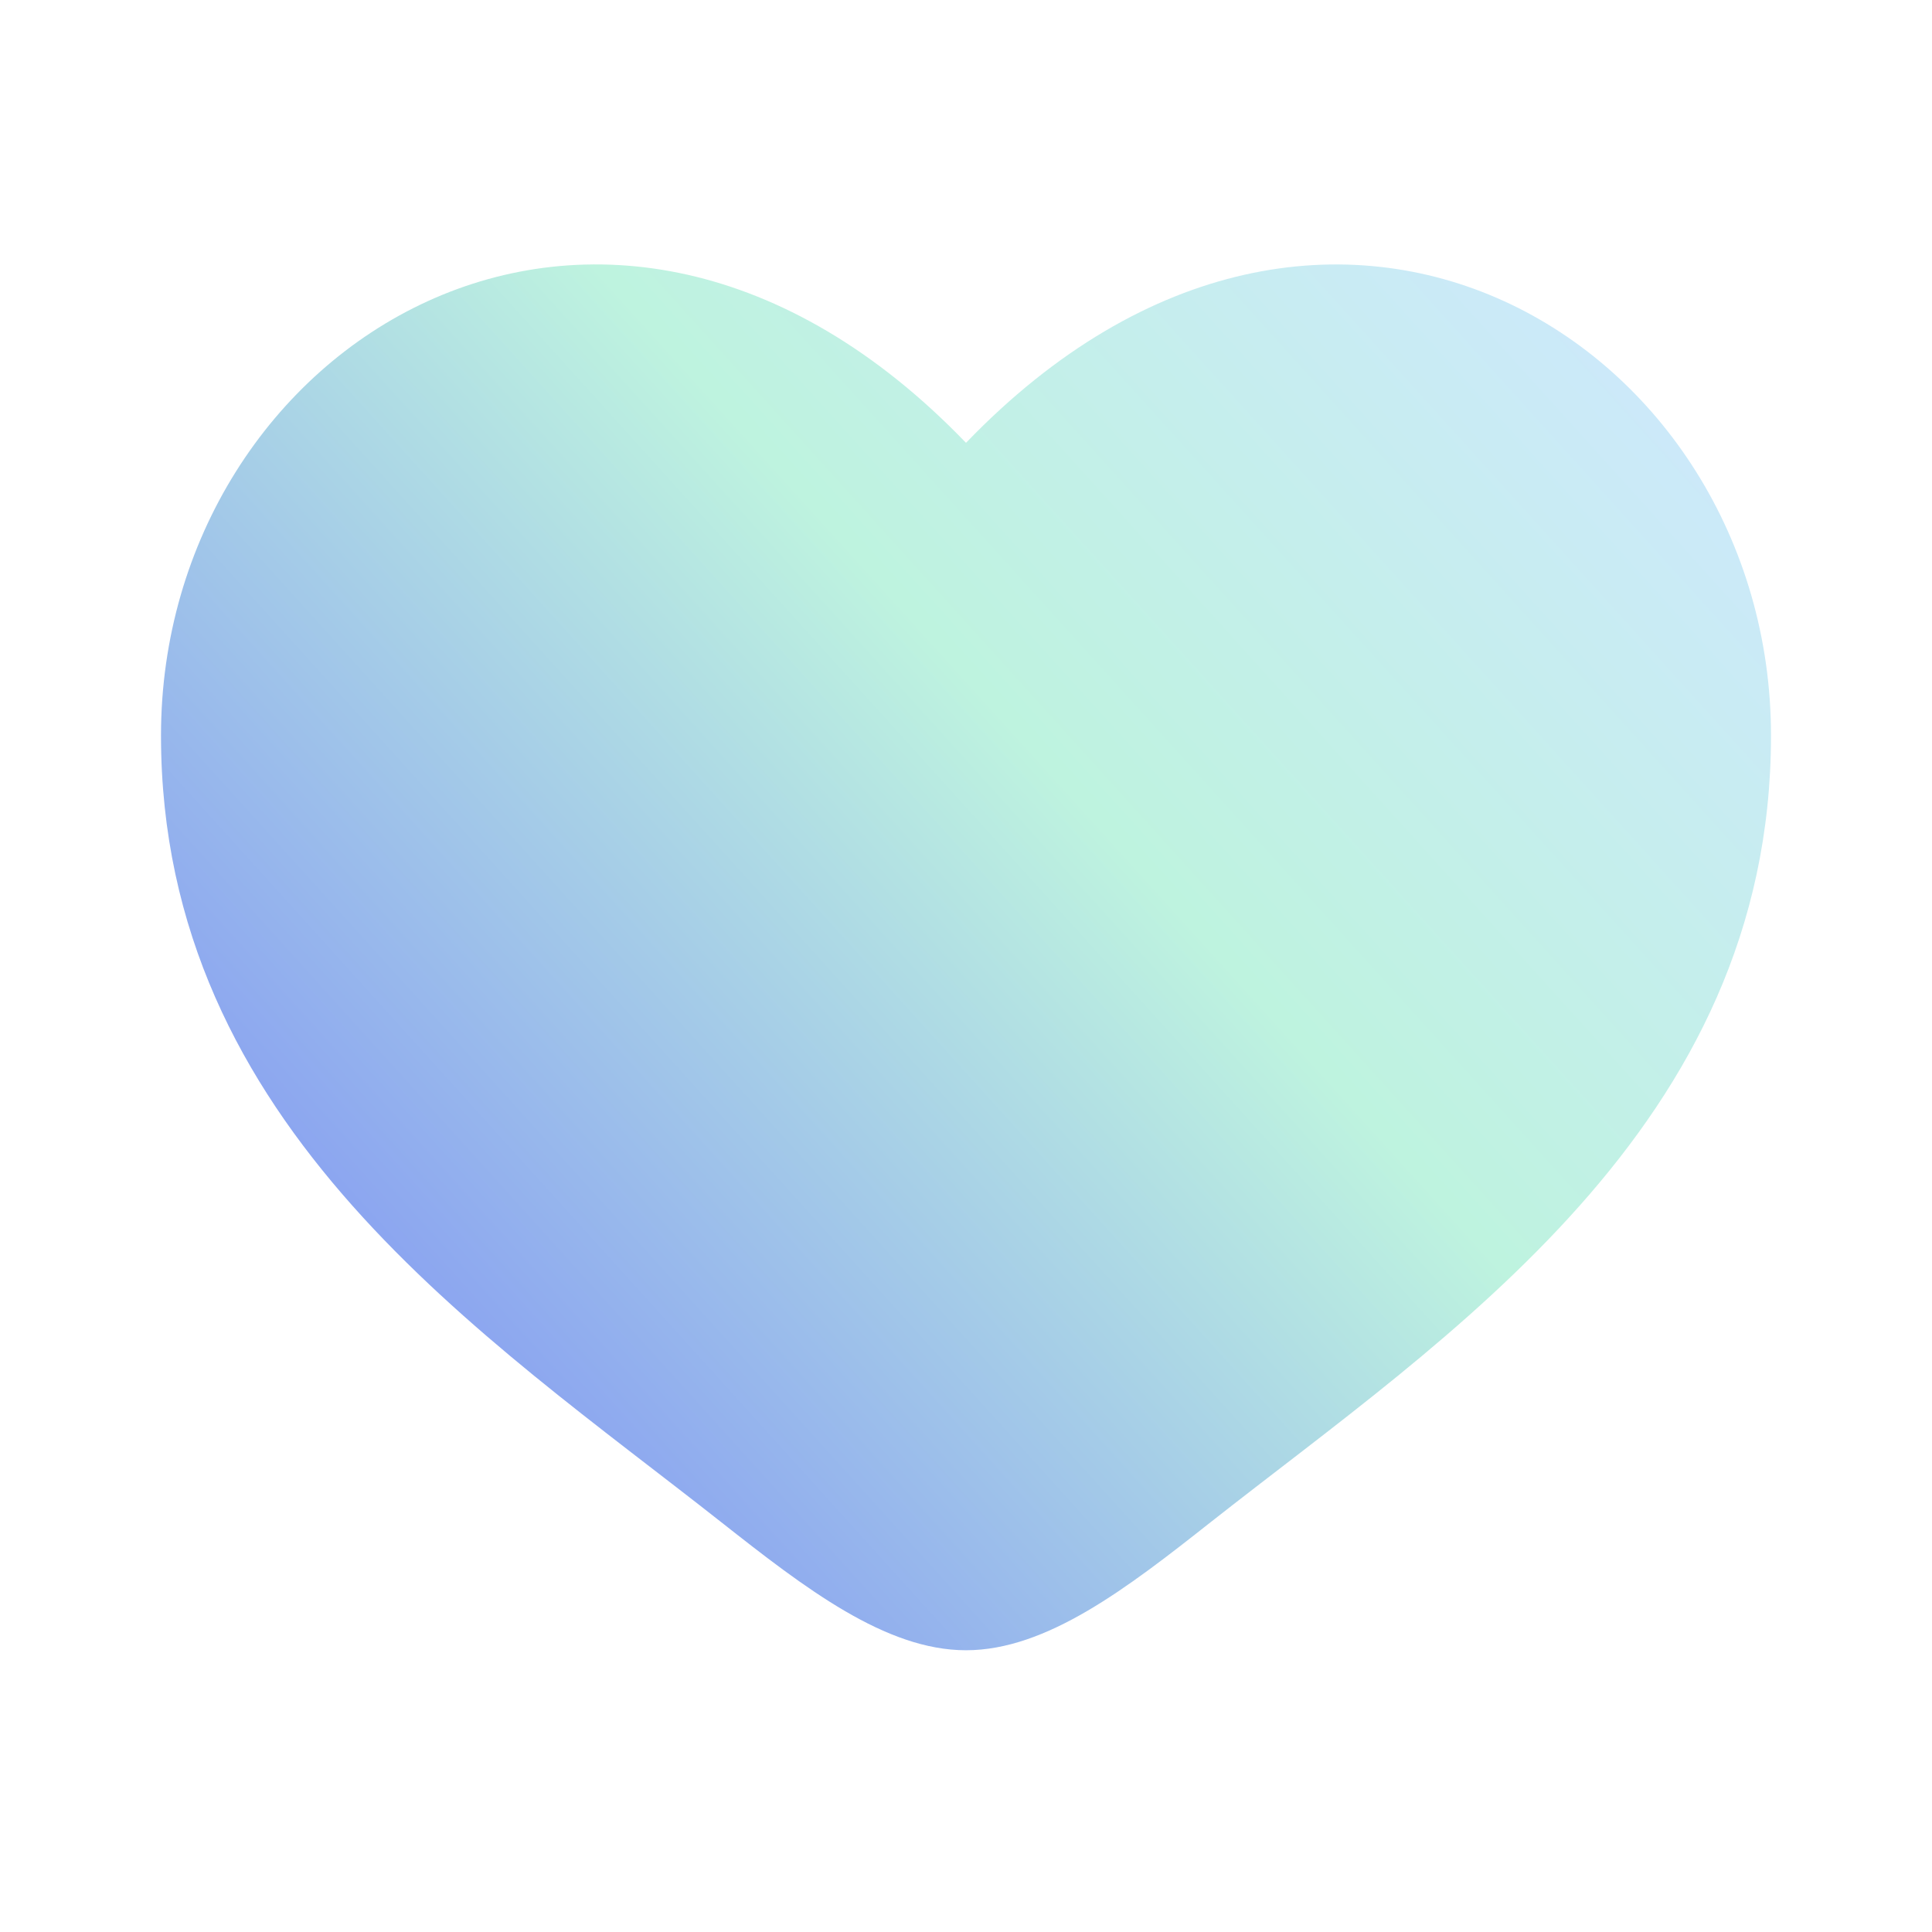 <svg width="48" height="48" viewBox="0 0 48 48" fill="none" xmlns="http://www.w3.org/2000/svg">
<path d="M4 18.274C4 28 12.04 33.182 17.924 37.822C20 39.458 22 41 24 41C26 41 28 39.46 30.076 37.82C35.962 33.184 44 28 44 18.276C44 8.552 33 1.65 24 11.002C15 1.65 4 8.548 4 18.274Z" fill="url(#paint0_linear_226_1001)"/>
<defs>
<linearGradient id="paint0_linear_226_1001" x1="11.292" y1="57.857" x2="59.171" y2="14.543" gradientUnits="userSpaceOnUse">
<stop stop-color="#6265FE"/>
<stop offset="0.573" stop-color="#BEF3DF"/>
<stop offset="0.896" stop-color="#CFE7FF"/>
</linearGradient>
</defs>
</svg>
